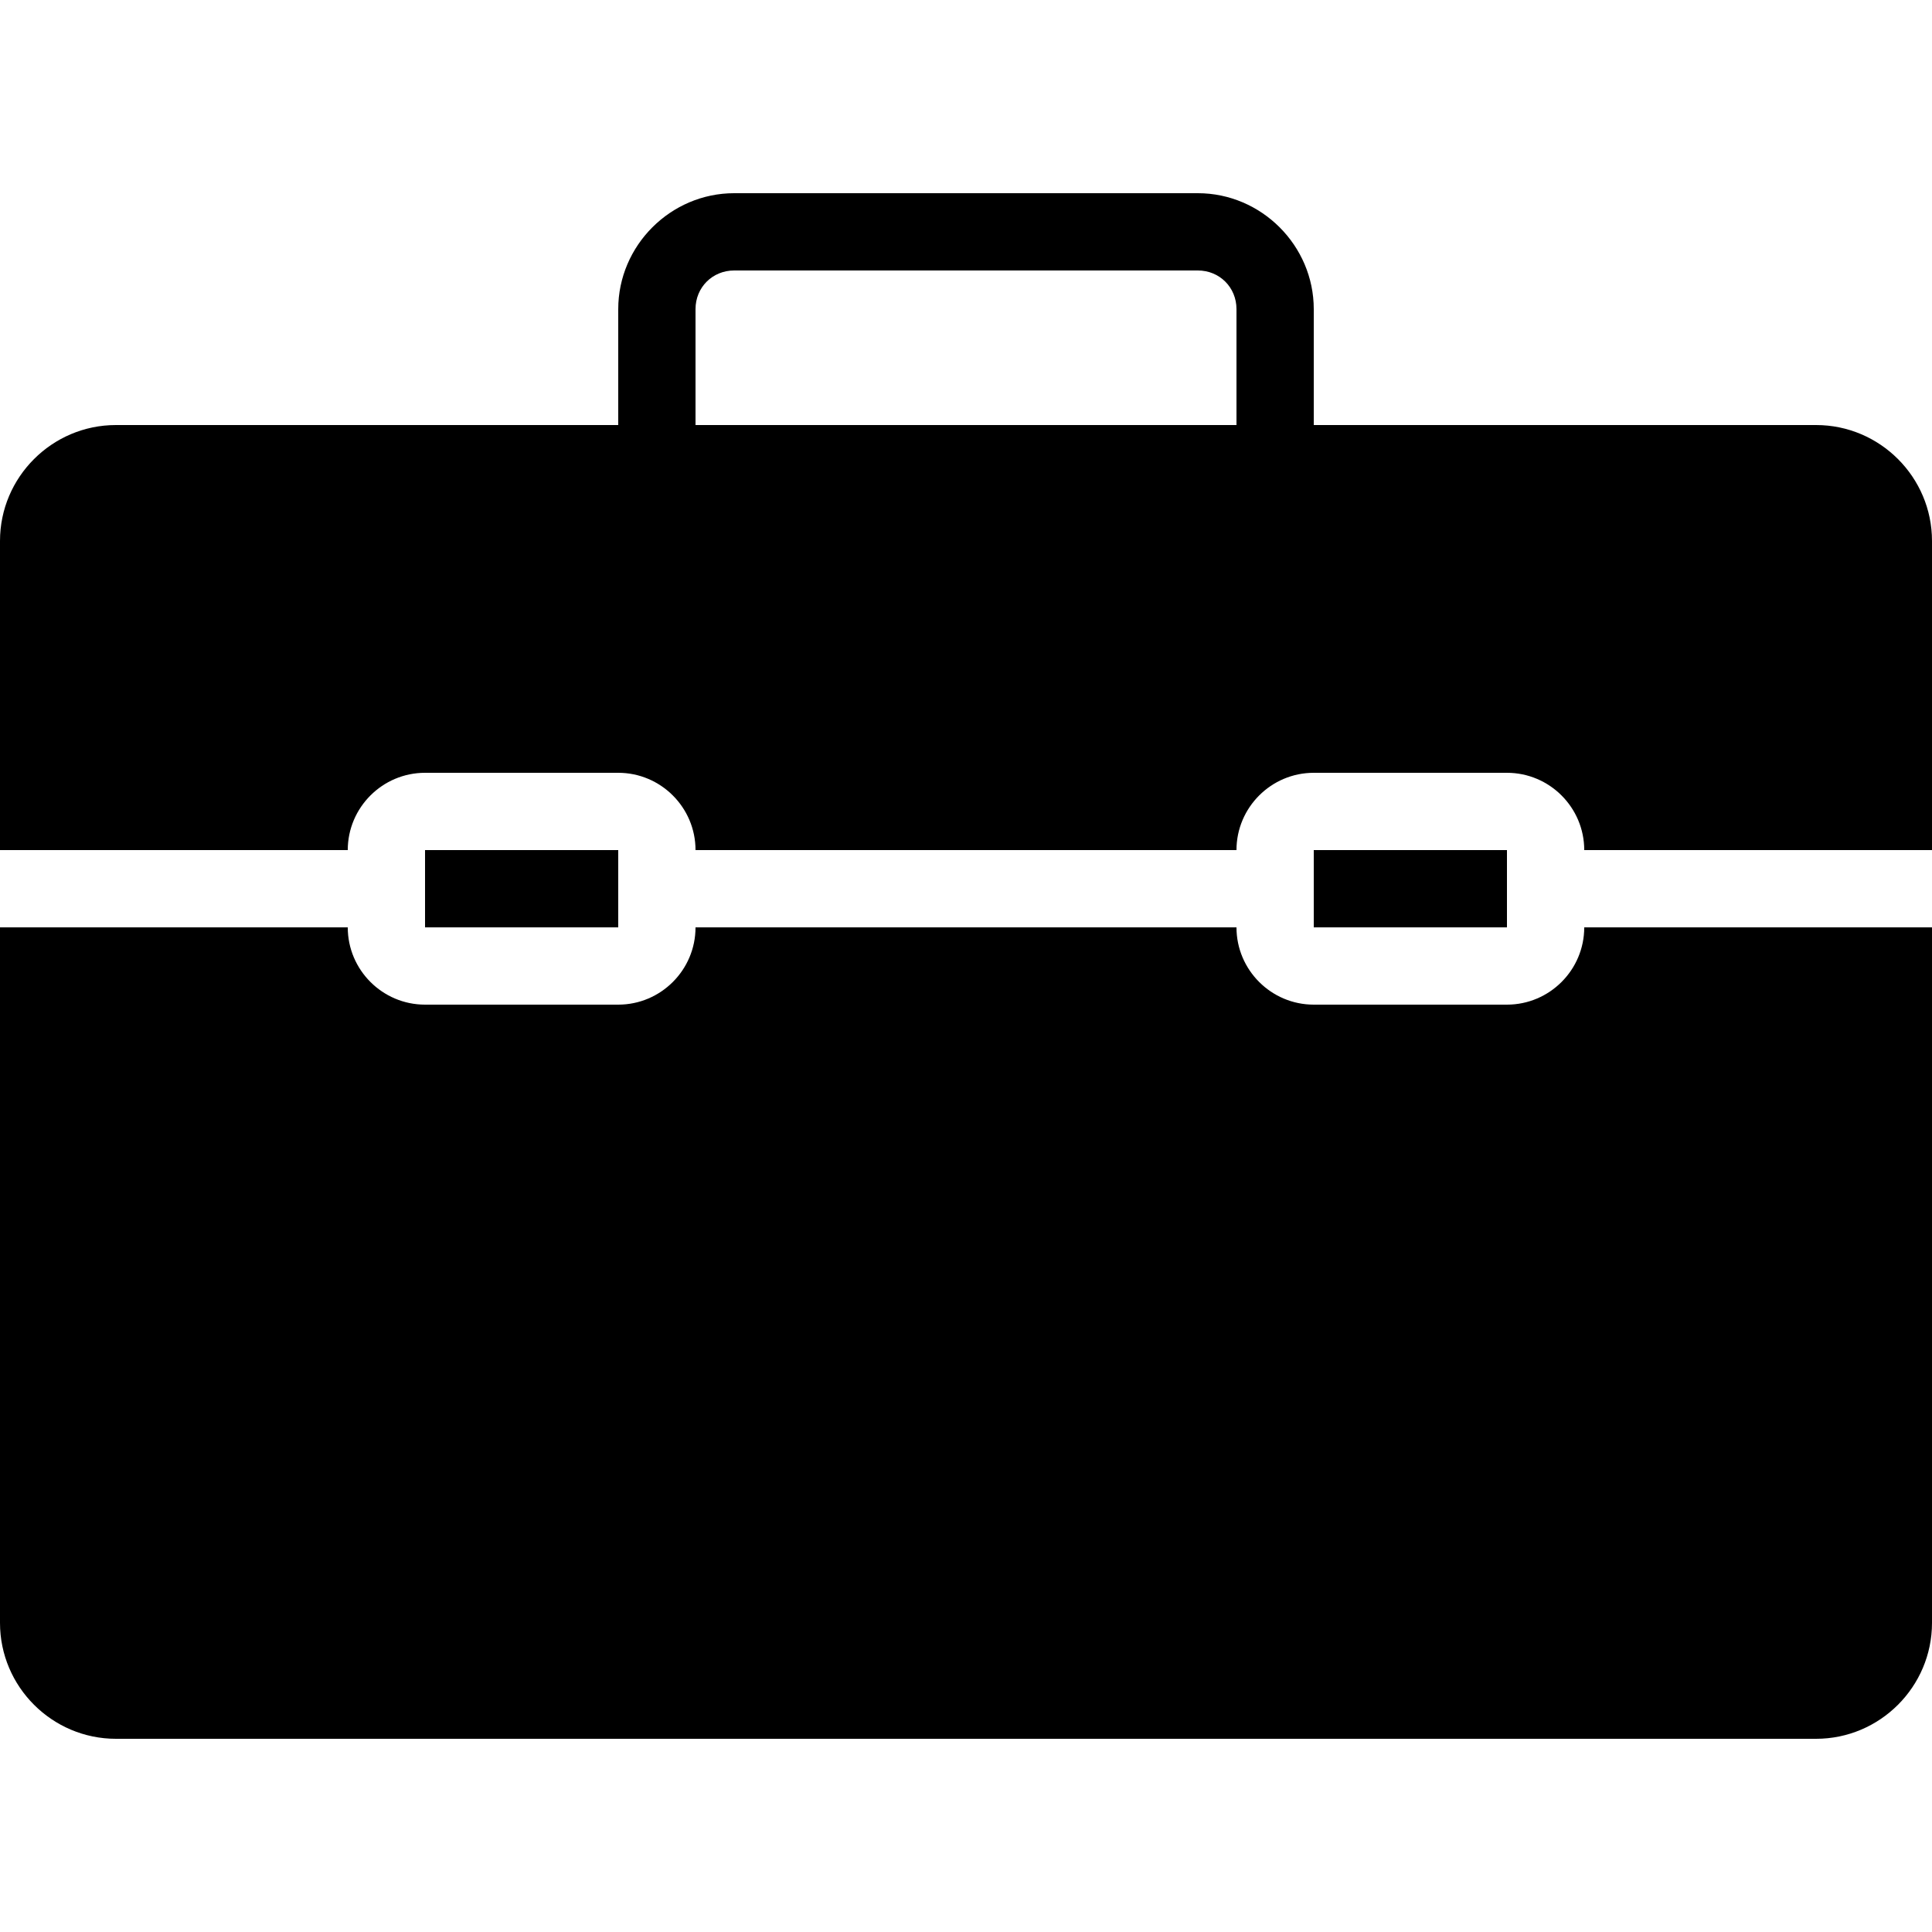 <svg xmlns="http://www.w3.org/2000/svg" viewBox="0 0 50 50"><path d="M19 5c-1.645 0-3 1.355-3 3v3H3c-1.652 0-3 1.348-3 3v8h9c0-1.102.898-2 2-2h5c1.102 0 2 .898 2 2h14c0-1.102.898-2 2-2h5c1.102 0 2 .898 2 2h9v-8c0-1.652-1.348-3-3-3H34V8c0-1.645-1.355-3-3-3zm0 2h12c.563 0 1 .438 1 1v3H18V8c0-.563.438-1 1-1zm-8 15v2h5v-2zm23 0v2h5v-2zM0 24v18c0 1.652 1.348 3 3 3h44c1.652 0 3-1.348 3-3V24h-9c0 1.102-.898 2-2 2h-5c-1.102 0-2-.898-2-2H18c0 1.102-.898 2-2 2h-5c-1.102 0-2-.898-2-2z"/></svg>